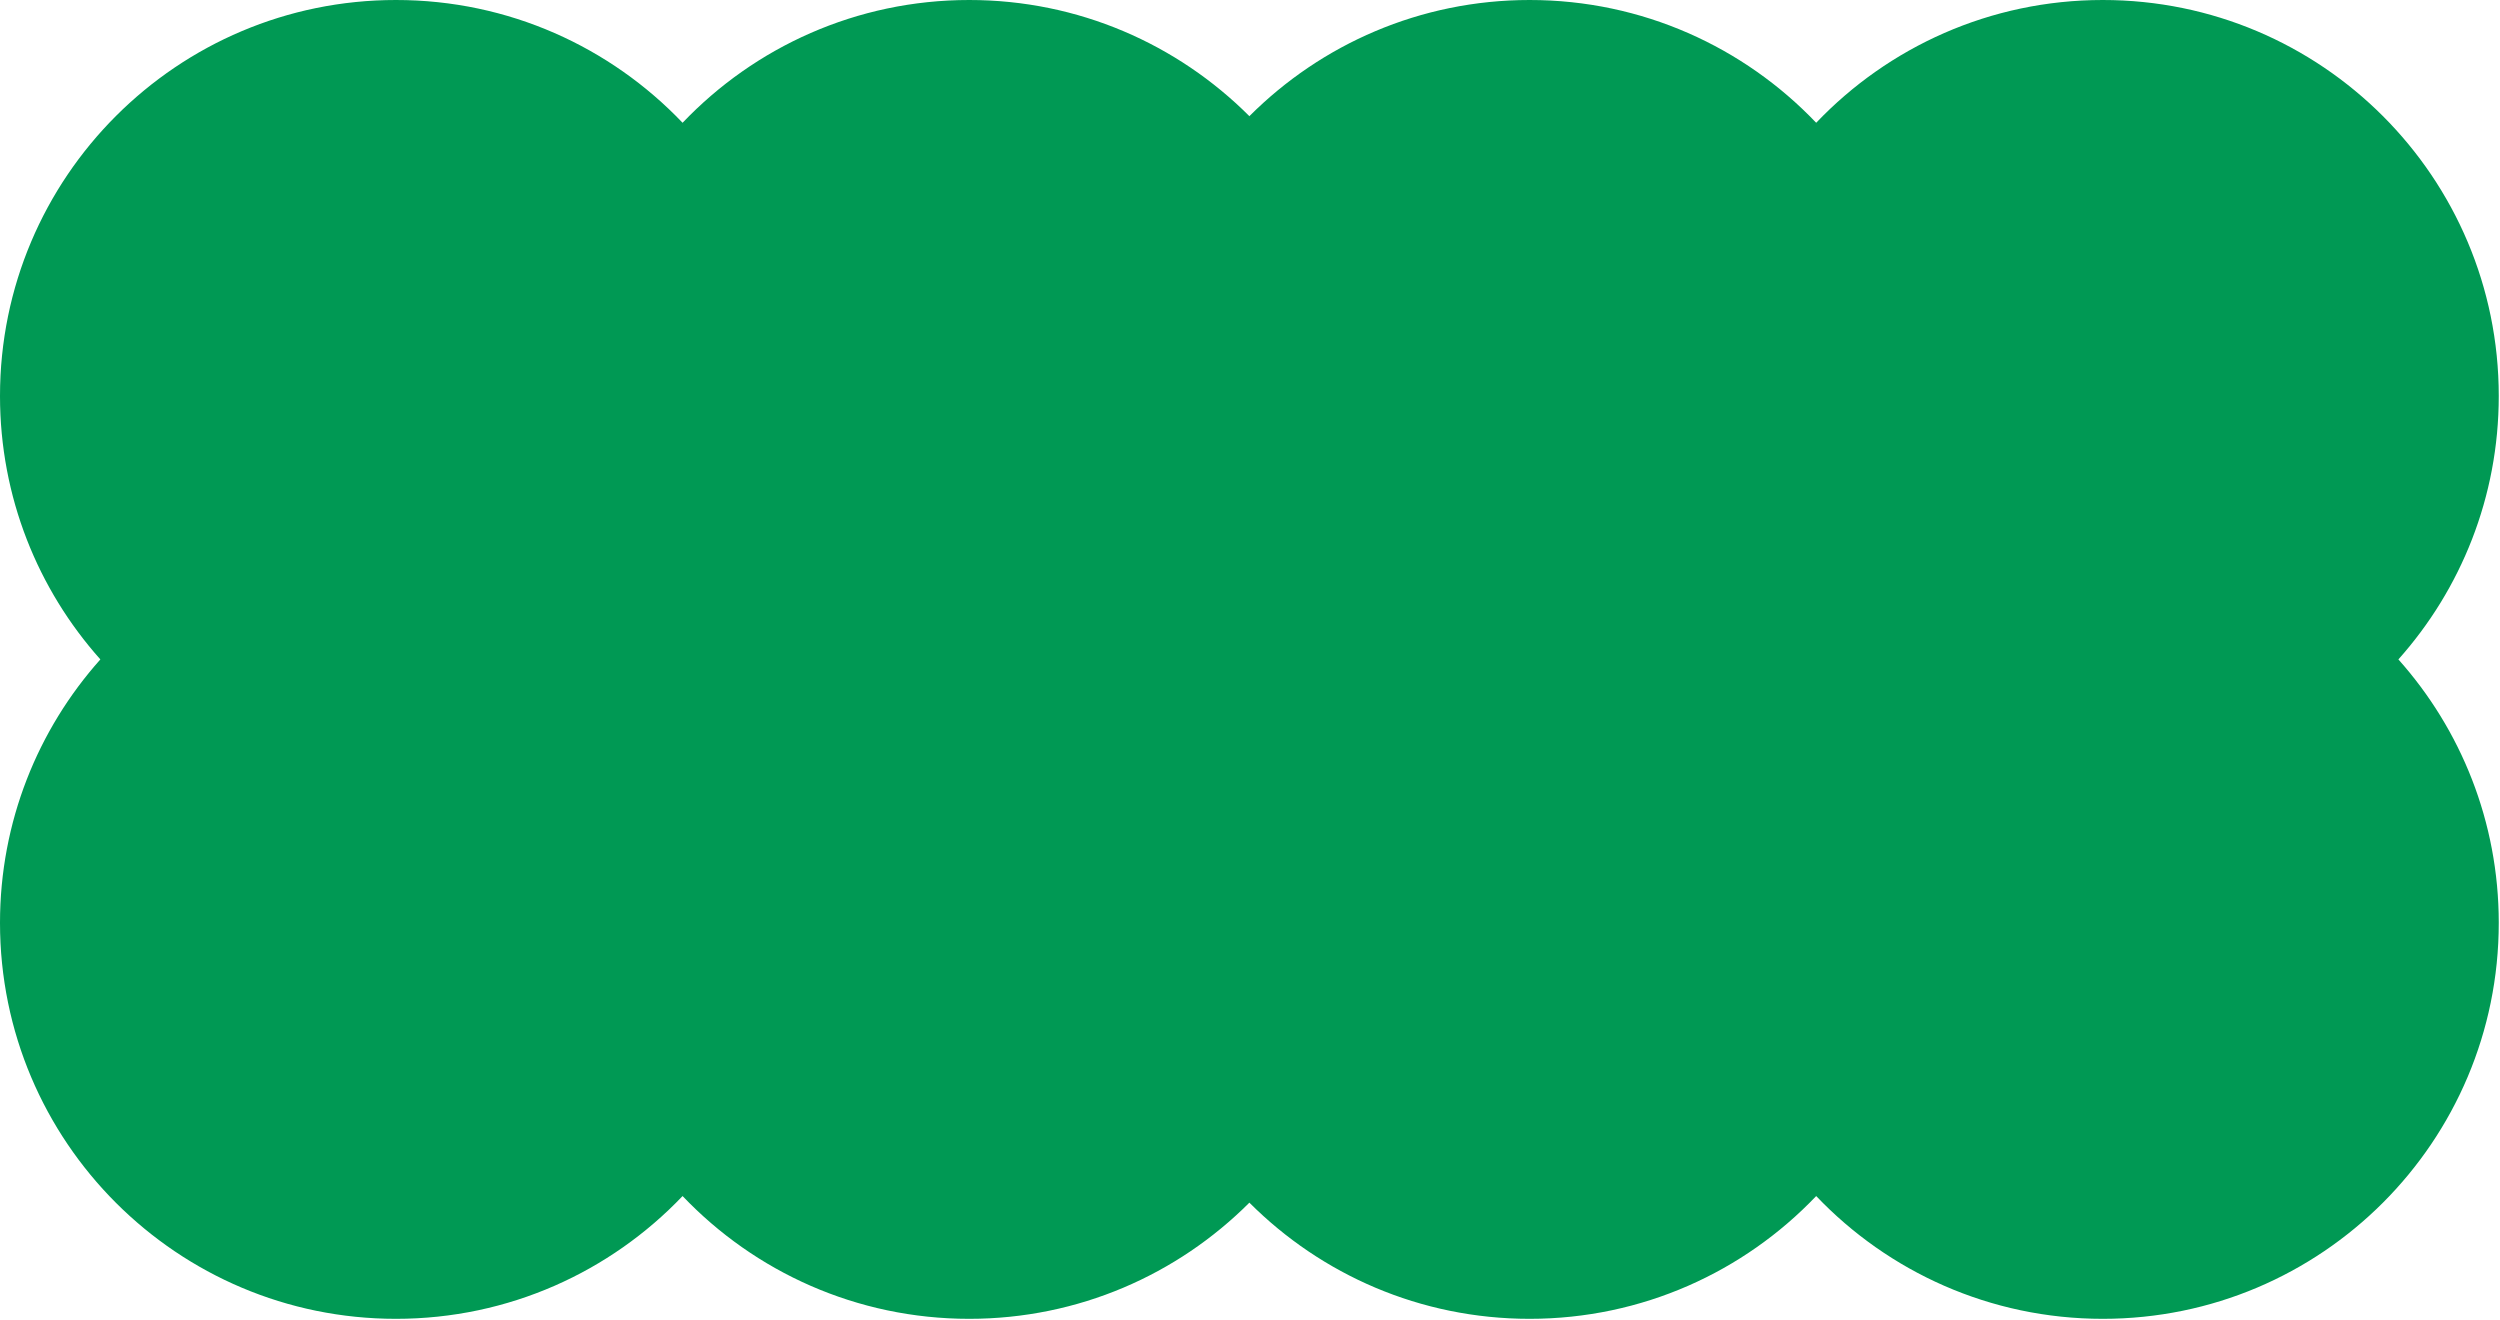 <?xml version="1.0" encoding="UTF-8"?> <svg xmlns="http://www.w3.org/2000/svg" width="1955" height="1032" viewBox="0 0 1955 1032" fill="none"><path fill-rule="evenodd" clip-rule="evenodd" d="M886.481 309.636C886.481 388.747 916.15 460.929 964.969 515.662C916.15 570.394 886.481 642.576 886.481 721.687C886.481 892.694 1025.11 1031.32 1196.12 1031.32C1284.29 1031.32 1363.86 994.465 1420.26 935.314C1476.65 994.465 1556.22 1031.32 1644.39 1031.32C1815.4 1031.32 1954.03 892.694 1954.03 721.687C1954.03 642.576 1924.36 570.394 1875.54 515.662C1924.36 460.929 1954.03 388.747 1954.03 309.636C1954.03 138.629 1815.4 0 1644.39 0C1556.22 0 1476.65 36.858 1420.26 96.009C1363.86 36.858 1284.29 0 1196.12 0C1025.11 0 886.481 138.629 886.481 309.636Z" fill="#009954"></path><path fill-rule="evenodd" clip-rule="evenodd" d="M0 309.636C0 388.747 29.669 460.929 78.487 515.662C29.669 570.394 0 642.576 0 721.687C0 892.694 138.629 1031.32 309.636 1031.32C397.813 1031.32 477.381 994.465 533.774 935.315C590.167 994.465 669.736 1031.32 757.913 1031.32C928.92 1031.32 1067.55 892.694 1067.55 721.687C1067.55 642.576 1037.88 570.394 989.061 515.662C1037.88 460.929 1067.55 388.747 1067.55 309.636C1067.55 138.629 928.92 0 757.913 0C669.736 0 590.167 36.858 533.774 96.008C477.381 36.858 397.813 0 309.636 0C138.629 0 0 138.629 0 309.636Z" fill="#009954"></path></svg> 